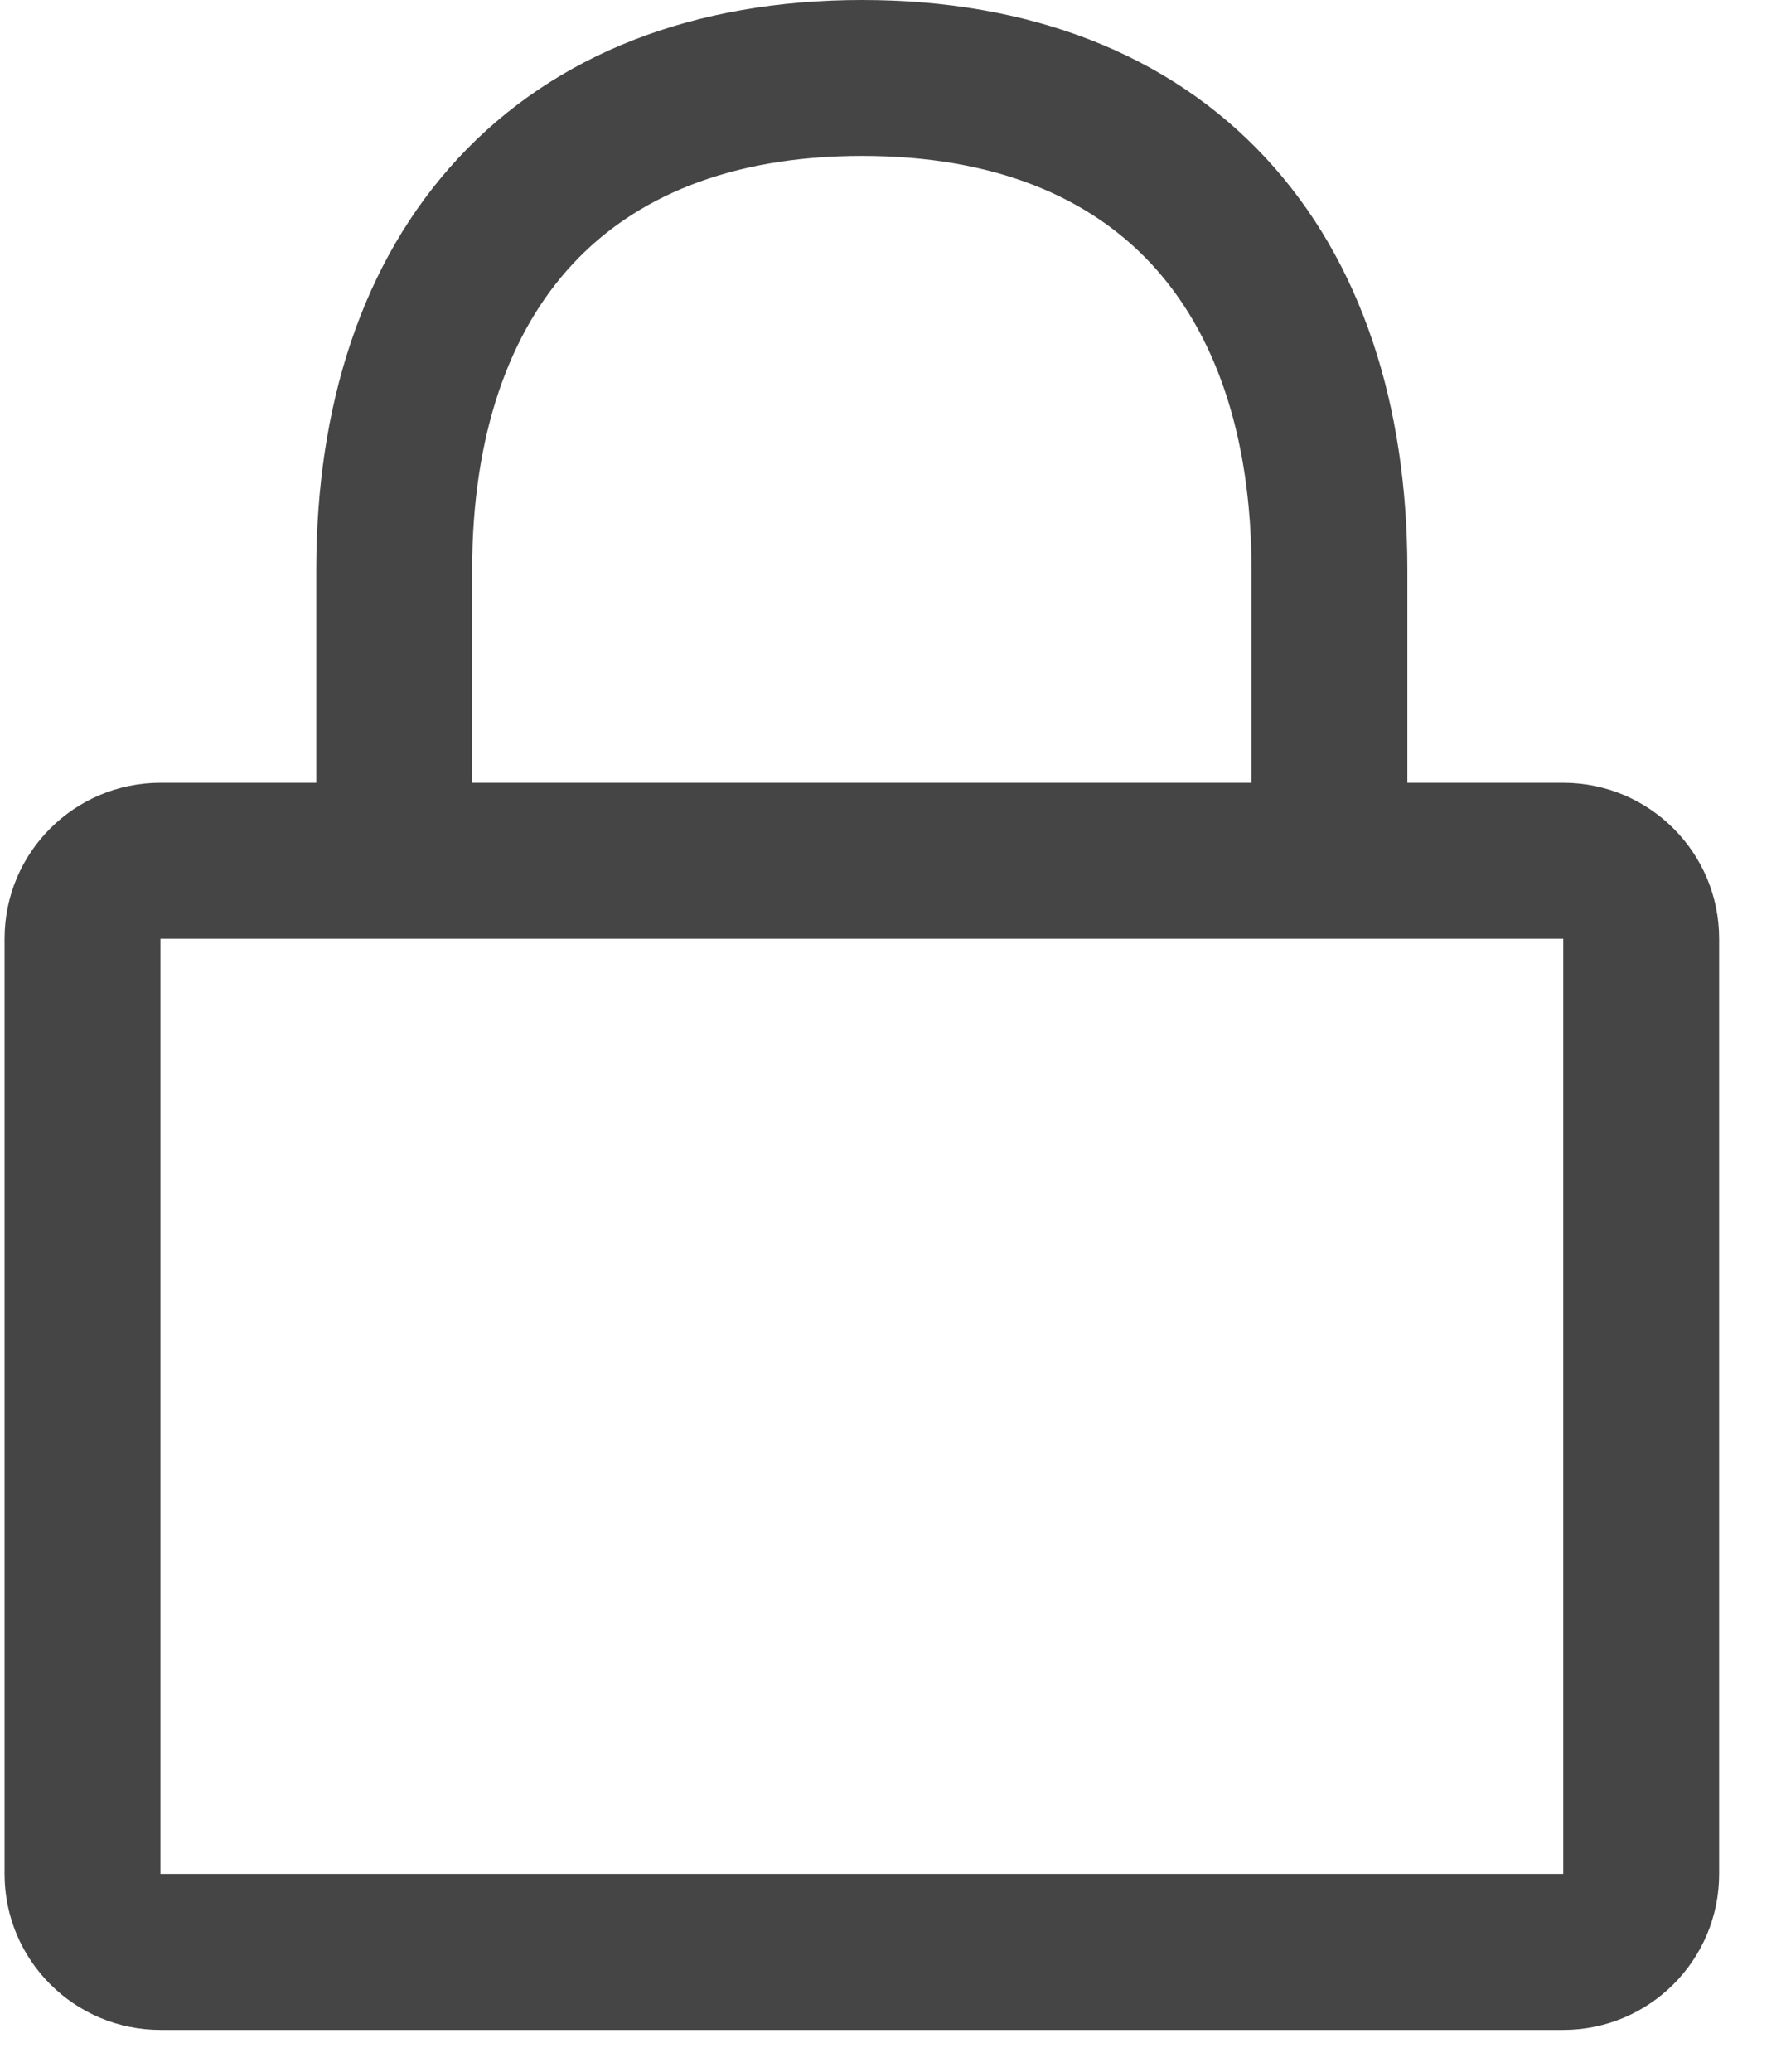 <svg width="25" height="29" viewBox="0 0 25 29" fill="none" xmlns="http://www.w3.org/2000/svg">
<path fill-rule="evenodd" clip-rule="evenodd" d="M6.609 7.98C6.609 6.07 7.138 4.641 8.013 3.699C8.877 2.768 10.2 2.182 12.067 2.182C13.934 2.182 15.256 2.767 16.118 3.696C16.991 4.636 17.518 6.063 17.518 7.974V10.956H6.609V7.98ZM4.427 10.956V7.98C4.427 5.68 5.067 3.664 6.414 2.214C7.771 0.753 9.722 0 12.067 0C14.411 0 16.361 0.751 17.717 2.211C19.062 3.659 19.7 5.674 19.7 7.974V10.956H21.882C23.087 10.956 24.064 11.933 24.064 13.138V26.229C24.064 27.434 23.087 28.411 21.882 28.411H2.246C1.041 28.411 0.064 27.434 0.064 26.229V13.138C0.064 11.933 1.041 10.956 2.246 10.956H4.427ZM2.246 13.138H21.882V26.229H2.246V13.138Z" fill="#454545"/>
</svg>
